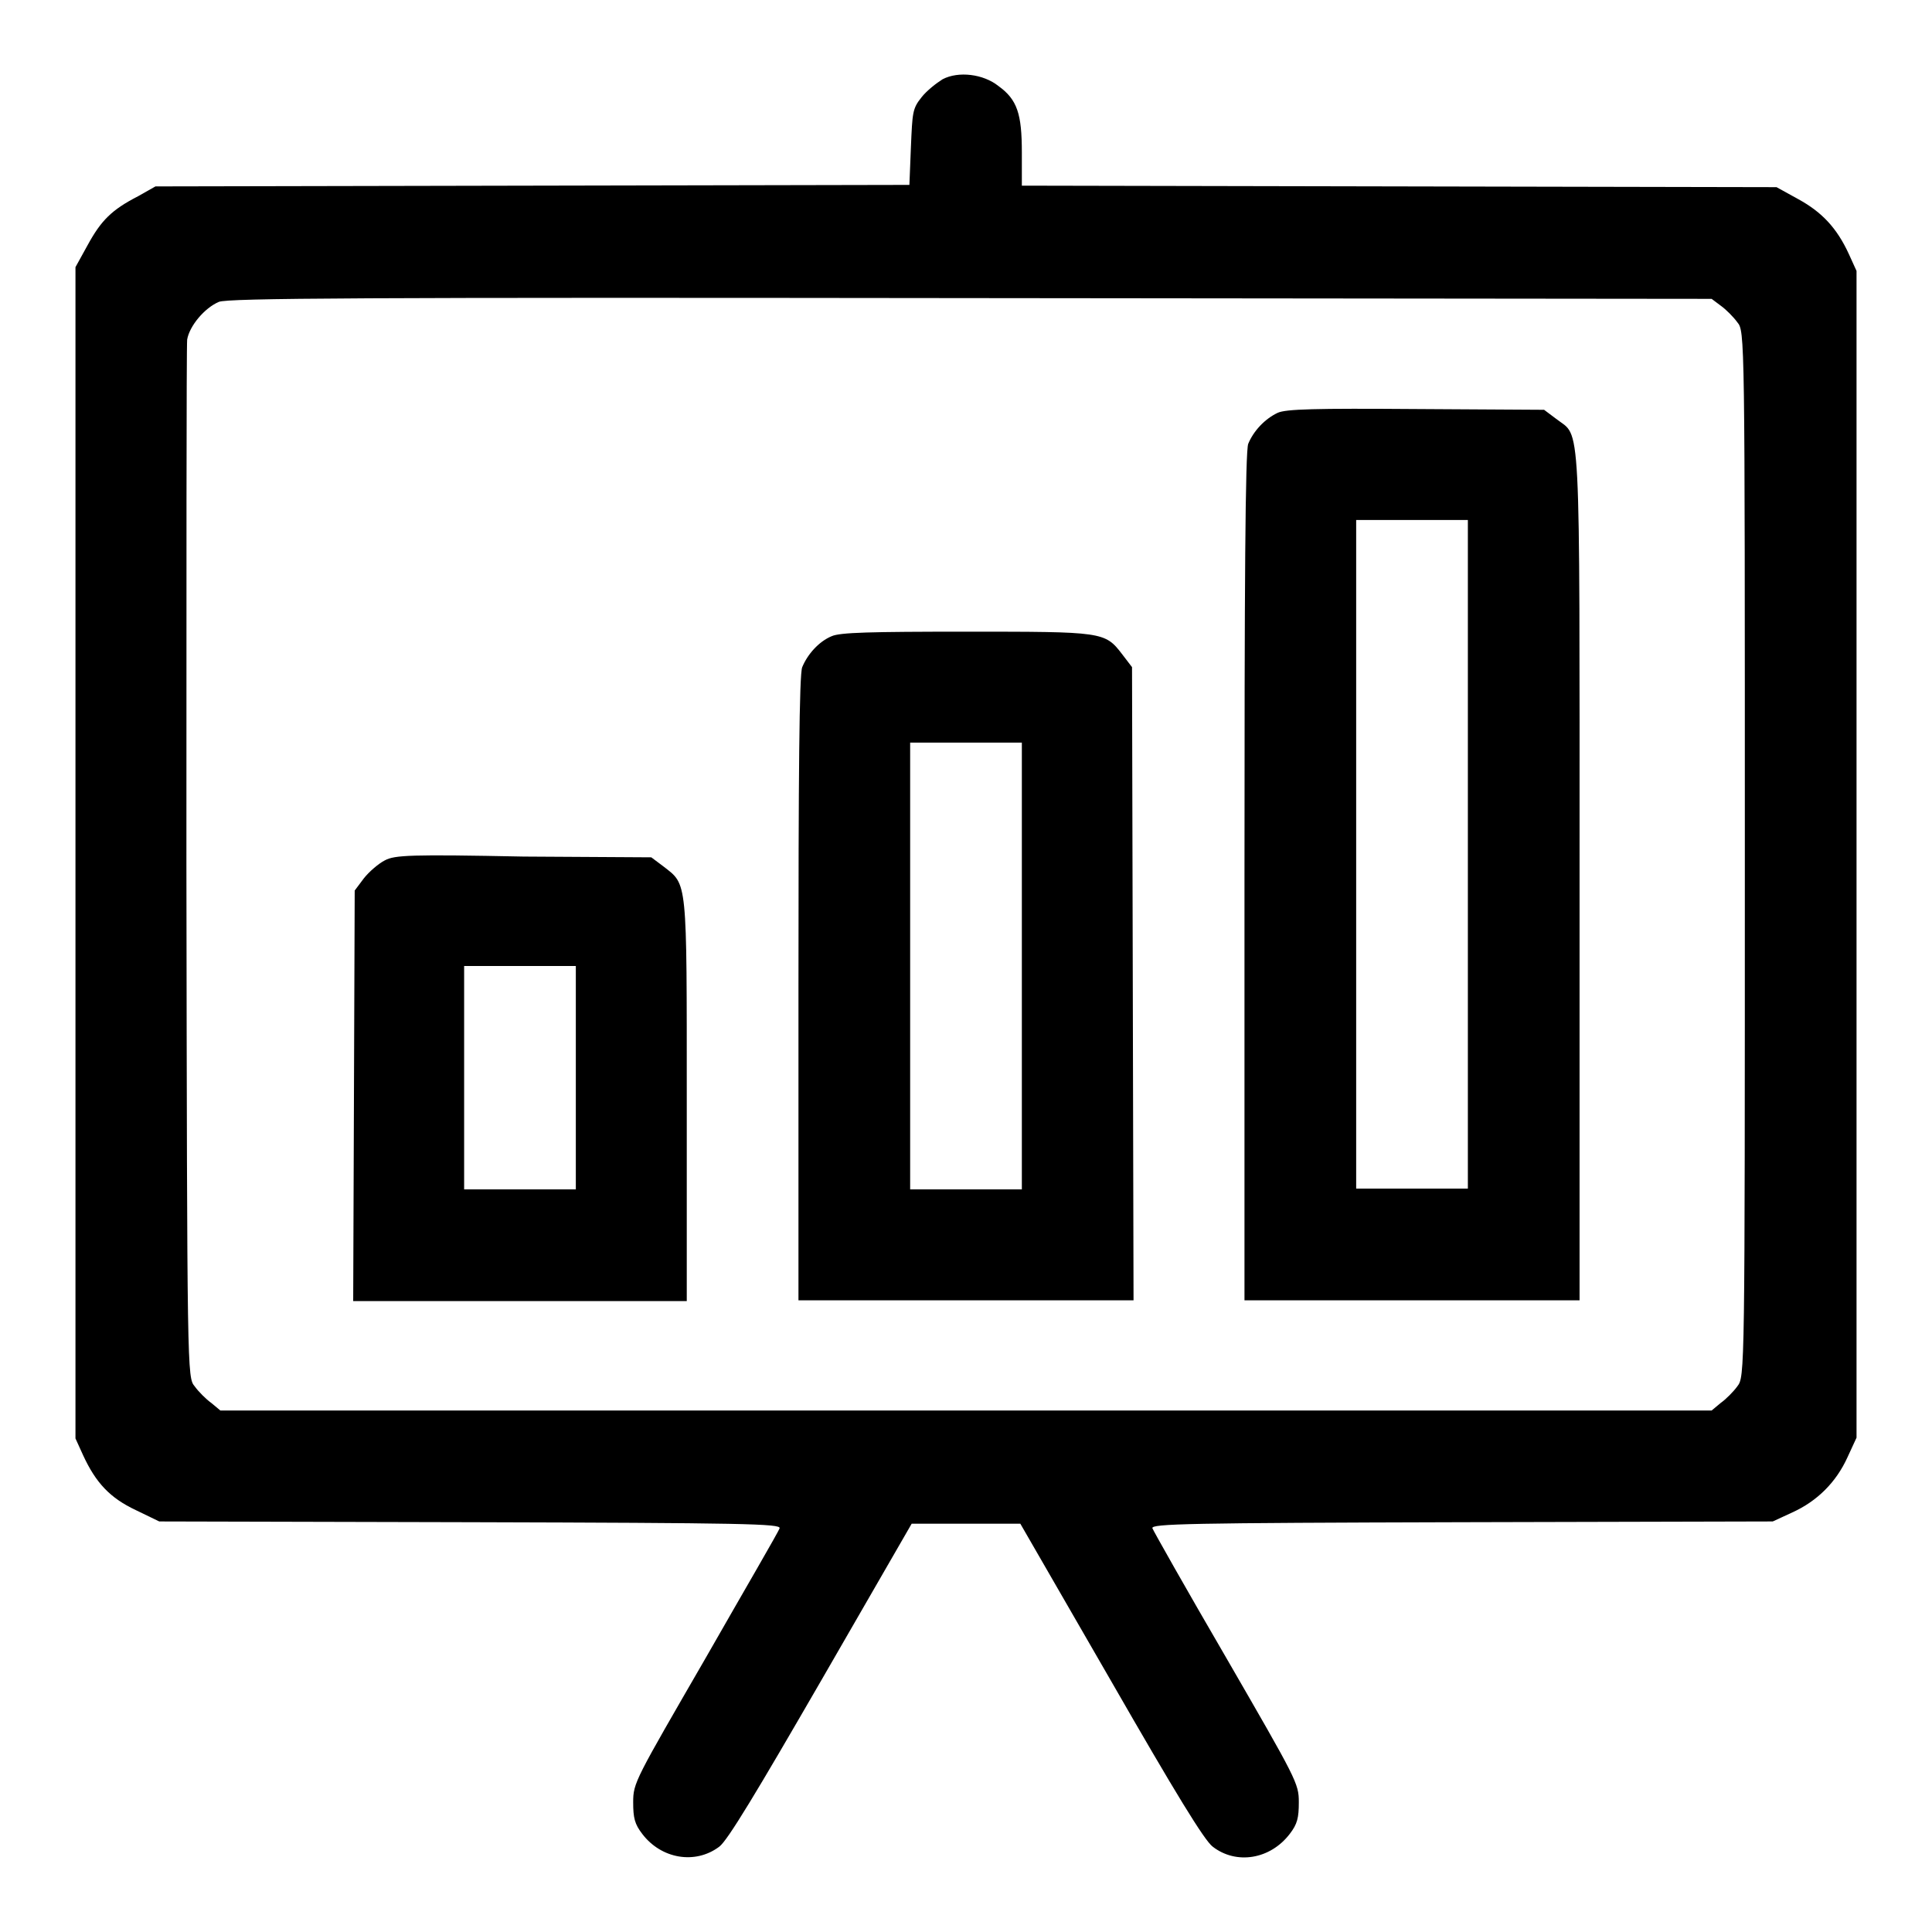 <?xml version="1.0" encoding="utf-8"?>
<!-- Svg Vector Icons : http://www.onlinewebfonts.com/icon -->
<!DOCTYPE svg PUBLIC "-//W3C//DTD SVG 1.1//EN" "http://www.w3.org/Graphics/SVG/1.1/DTD/svg11.dtd">
<svg version="1.1" xmlns="http://www.w3.org/2000/svg" xmlns:xlink="http://www.w3.org/1999/xlink" x="0px" y="0px" viewBox="0 0 256 256" enable-background="new 0 0 256 256" xml:space="preserve">
<g><g><g><path fill="#000000" d="M124.9,10.5c-0.8,0.5-2.1,1.5-2.8,2.4c-1.2,1.5-1.2,2-1.4,6.6l-0.2,5l-49.9,0.1l-50,0.1L18.3,26c-3.5,1.8-4.9,3.2-6.7,6.5L10,35.4V113v77.6l1,2.2c1.7,3.7,3.6,5.7,7,7.3l3.1,1.5l41.2,0.1c36.3,0.1,41.2,0.2,41,0.8c-0.1,0.4-4.6,8.1-9.8,17.2c-9.3,16.1-9.6,16.5-9.6,19.1c0,2.1,0.2,2.9,1.2,4.2c2.5,3.3,7,4.1,10.2,1.7c1.1-0.8,5-7.3,13.5-22l12-20.8h7.2h7.2l12,20.8c8.5,14.8,12.4,21.2,13.5,22c3.1,2.4,7.6,1.7,10.2-1.7c1-1.3,1.2-2.1,1.2-4.2c0-2.5-0.3-3-9.6-19.1c-5.3-9.1-9.7-16.9-9.8-17.2c-0.2-0.6,4.7-0.7,41-0.8l41.2-0.1l2.6-1.2c3.3-1.5,5.8-4,7.3-7.3l1.2-2.6v-77.4V35.9l-1-2.2c-1.6-3.5-3.6-5.6-6.7-7.3l-2.9-1.6l-50-0.1l-50-0.1v-4.4c0-5.1-0.6-7-3.1-8.8C130.3,9.8,127,9.4,124.9,10.5z M228,40.5c0.7,0.5,1.7,1.5,2.2,2.2c1,1.2,1,1.3,1,70.5s0,69.2-1,70.5c-0.5,0.7-1.5,1.7-2.2,2.2l-1.2,1H128H29.2l-1.2-1c-0.7-0.5-1.7-1.5-2.2-2.2c-1-1.2-1-1.4-1.1-69.2c0-37.4,0-68.6,0.1-69.5c0.3-1.8,2.3-4.2,4.2-5c1.2-0.5,18.7-0.6,99.6-0.5l98.2,0.1L228,40.5z"/><path fill="#000000" d="M169.3,54.7c-1.7,0.8-3.2,2.4-3.9,4.1c-0.4,0.9-0.5,18.8-0.5,57.4v56.1h22.2h22.2v-56.2c0-62.5,0.2-58-3.1-60.6l-1.6-1.2l-16.9-0.1C174.2,54.1,170.4,54.2,169.3,54.7z M194.5,113.2v44.3h-7.4h-7.4v-44.3V68.9h7.4h7.4V113.2z"/><path fill="#000000" d="M110.2,84.3c-1.7,0.7-3.2,2.4-3.9,4.1c-0.4,0.9-0.5,14.5-0.5,42.6v41.3H128h22.2l-0.1-41.9l-0.1-42l-1.3-1.7c-2.3-3-2.5-3-20.7-3C115.3,83.7,111.3,83.8,110.2,84.3z M135.4,128v29.6H128h-7.4V128V98.4h7.4h7.4V128z"/><path fill="#000000" d="M51,114c-0.8,0.4-2.1,1.5-2.8,2.4l-1.2,1.6l-0.1,27.2l-0.1,27.2h22.2H91v-26.6c0-29.6,0.1-28.5-3.1-31l-1.6-1.2l-16.9-0.1C54.4,113.2,52.3,113.3,51,114z M76.3,142.8v14.8h-7.4h-7.4v-14.8V128h7.4h7.4V142.8z"/></g></g></g>
</svg>